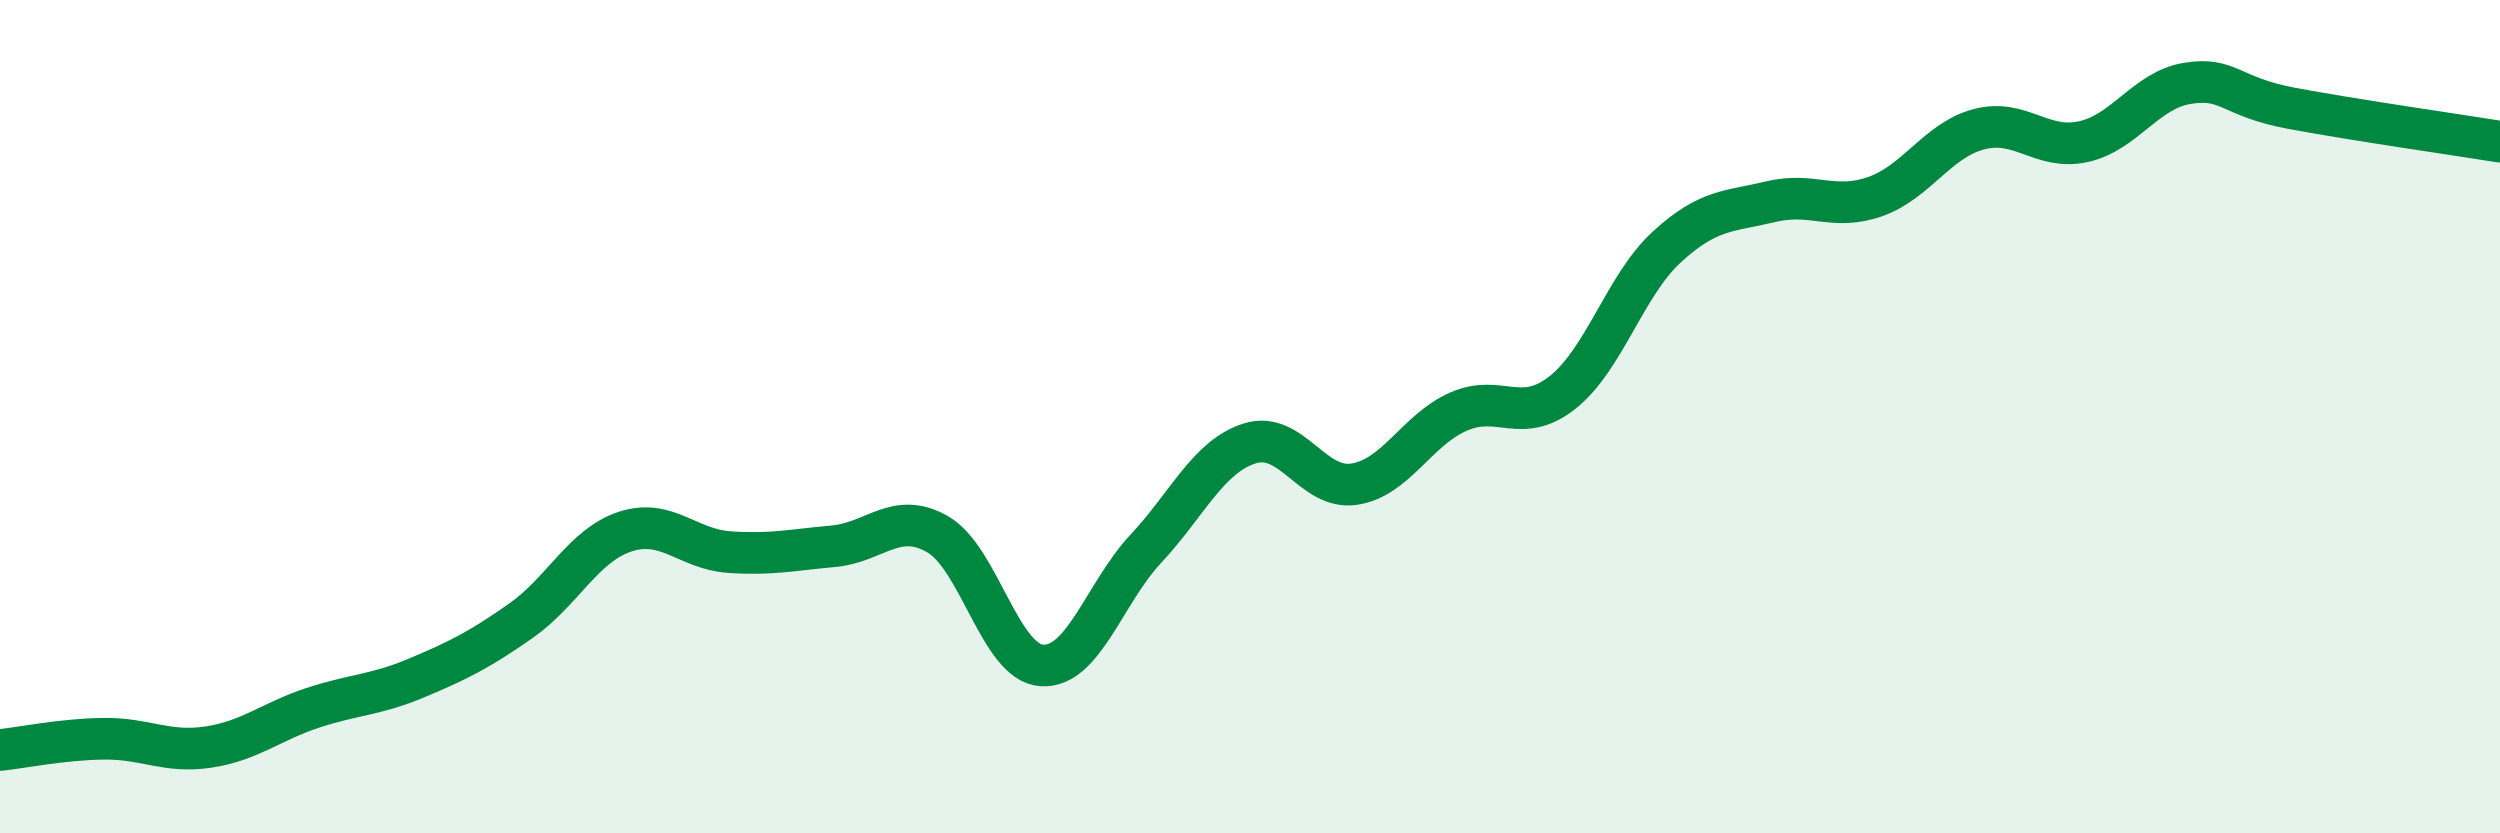 
    <svg width="60" height="20" viewBox="0 0 60 20" xmlns="http://www.w3.org/2000/svg">
      <path
        d="M 0,18 C 0.5,17.95 1.5,17.74 2.5,17.73 C 3.5,17.72 4,18.08 5,17.93 C 6,17.78 6.5,17.32 7.5,16.99 C 8.5,16.66 9,16.69 10,16.27 C 11,15.85 11.5,15.6 12.5,14.9 C 13.5,14.2 14,13.09 15,12.76 C 16,12.43 16.5,13.18 17.5,13.25 C 18.5,13.32 19,13.2 20,13.11 C 21,13.02 21.5,12.25 22.5,12.82 C 23.5,13.39 24,15.9 25,15.97 C 26,16.04 26.5,14.24 27.5,13.17 C 28.5,12.1 29,10.95 30,10.64 C 31,10.33 31.5,11.77 32.5,11.62 C 33.5,11.47 34,10.32 35,9.88 C 36,9.44 36.5,10.21 37.5,9.42 C 38.5,8.63 39,6.85 40,5.93 C 41,5.01 41.5,5.08 42.5,4.84 C 43.5,4.6 44,5.07 45,4.72 C 46,4.37 46.5,3.36 47.5,3.1 C 48.5,2.84 49,3.62 50,3.4 C 51,3.18 51.5,2.16 52.5,2 C 53.5,1.84 53.5,2.32 55,2.6 C 56.5,2.88 59,3.24 60,3.4L60 20L0 20Z"
        fill="#008740"
        opacity="0.1"
        stroke-linecap="round"
        stroke-linejoin="round"
      />
      <path
        d="M 0,18 C 0.5,17.95 1.5,17.74 2.5,17.73 C 3.5,17.72 4,18.08 5,17.93 C 6,17.78 6.5,17.32 7.5,16.99 C 8.5,16.66 9,16.69 10,16.27 C 11,15.85 11.5,15.6 12.5,14.9 C 13.5,14.2 14,13.09 15,12.76 C 16,12.43 16.5,13.18 17.5,13.25 C 18.5,13.32 19,13.2 20,13.11 C 21,13.02 21.5,12.25 22.5,12.82 C 23.5,13.39 24,15.9 25,15.97 C 26,16.04 26.5,14.24 27.5,13.17 C 28.5,12.1 29,10.95 30,10.64 C 31,10.33 31.5,11.77 32.5,11.62 C 33.5,11.47 34,10.32 35,9.88 C 36,9.44 36.5,10.21 37.5,9.42 C 38.5,8.63 39,6.85 40,5.93 C 41,5.01 41.5,5.08 42.5,4.84 C 43.5,4.6 44,5.07 45,4.72 C 46,4.37 46.5,3.36 47.5,3.1 C 48.5,2.84 49,3.62 50,3.4 C 51,3.18 51.5,2.16 52.5,2 C 53.5,1.84 53.5,2.32 55,2.6 C 56.5,2.88 59,3.24 60,3.4"
        stroke="#008740"
        stroke-width="1"
        fill="none"
        stroke-linecap="round"
        stroke-linejoin="round"
      />
    </svg>
  